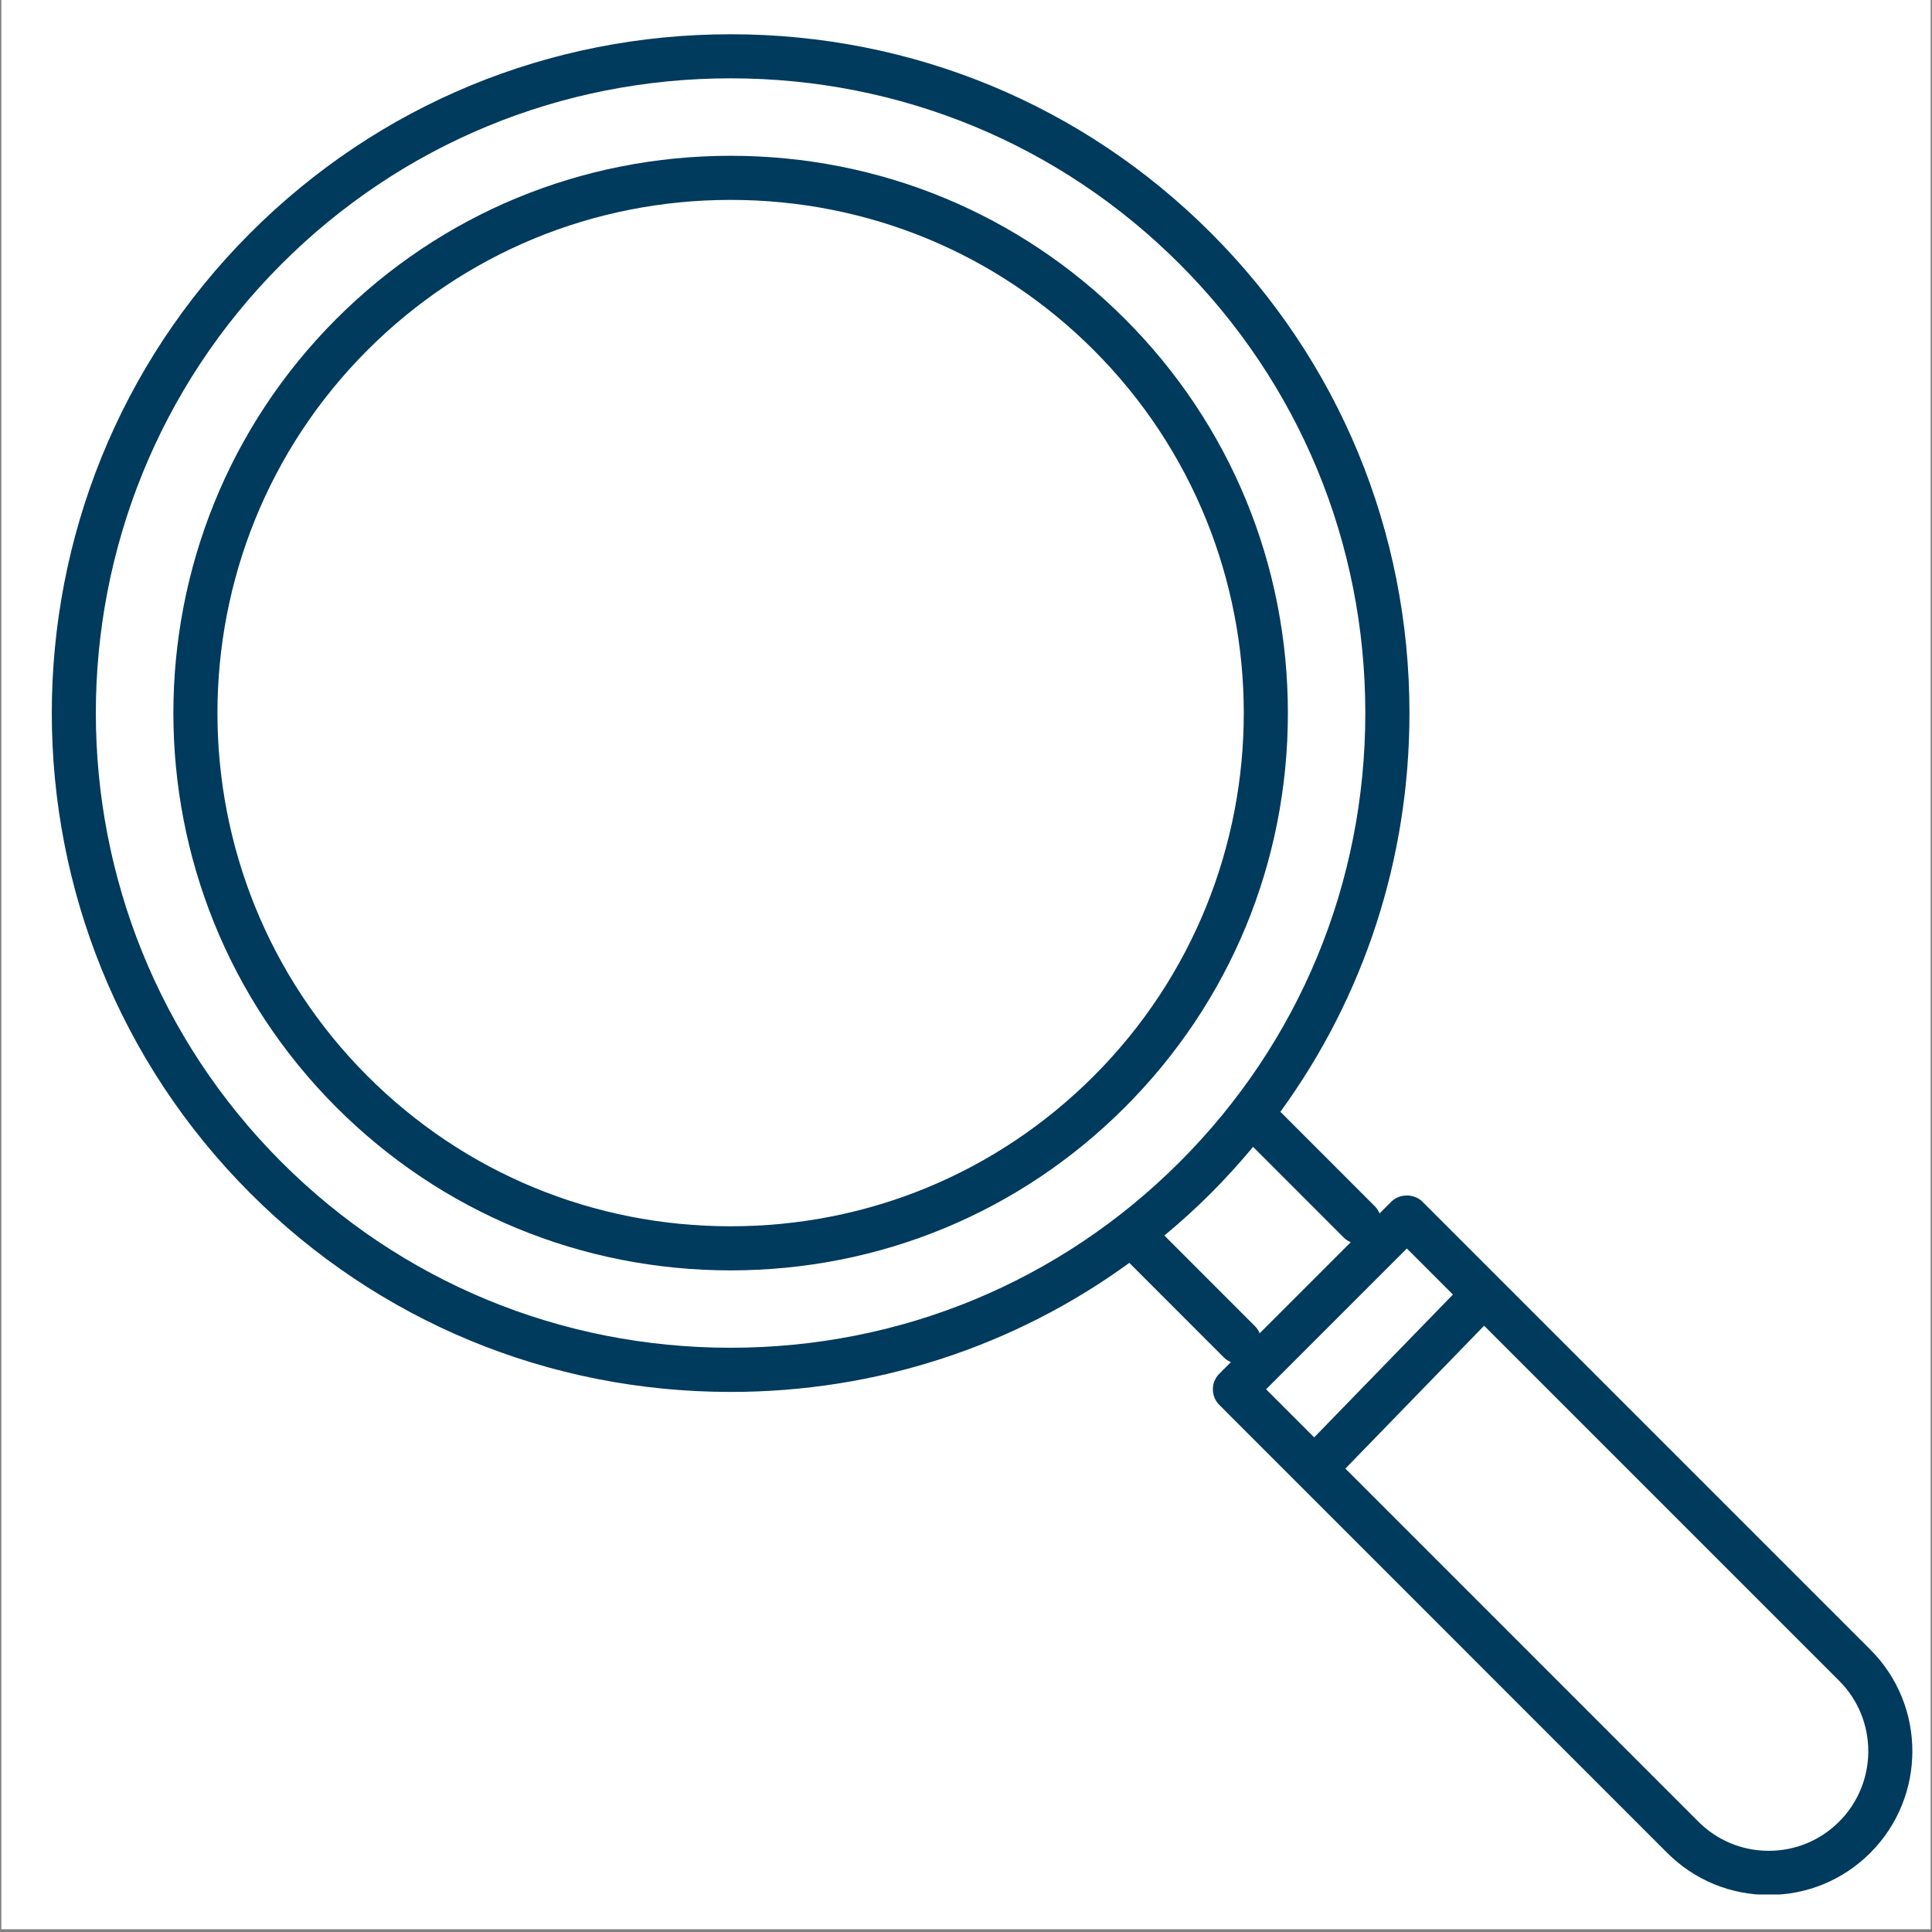 <svg xmlns="http://www.w3.org/2000/svg" xmlns:xlink="http://www.w3.org/1999/xlink" width="900" viewBox="0 0 675 675" height="900" preserveAspectRatio="xMidYMid meet"><rect x="0" y="0" width="675" height="675" fill="#808080" stroke="none"/><defs><clipPath id="0b0fb32a74"><path d="M 0.5 0 L 674.5 0 L 674.5 674 L 0.5 674 Z M 0.5 0 " clip-rule="nonzero"></path></clipPath><clipPath id="8b1155d0c8"><path d="M 18 11.863 L 669 11.863 L 669 661.898 L 18 661.898 Z M 18 11.863 " clip-rule="nonzero"></path></clipPath></defs><g clip-path="url(#0b0fb32a74)"><path fill="#ffffff" d="M 0.5 0 L 674.5 0 L 674.5 674 L 0.5 674 Z M 0.5 0 " fill-opacity="1" fill-rule="nonzero"></path><path fill="#ffffff" d="M 0.5 0 L 674.5 0 L 674.5 674 L 0.5 674 Z M 0.5 0 " fill-opacity="1" fill-rule="nonzero"></path></g><path fill="#003a5d" d="M 392.992 111.398 C 356.258 74.664 307.348 54.43 255.266 54.43 C 203.18 54.43 154.27 74.664 117.527 111.398 C 41.59 187.344 41.59 310.926 117.527 386.879 C 154.258 423.613 203.164 443.844 255.258 443.844 C 307.34 443.844 356.258 423.621 392.992 386.879 C 429.727 350.133 449.961 301.227 449.961 249.141 C 449.961 197.059 429.719 148.133 392.992 111.398 Z M 382.098 375.984 C 348.266 409.805 303.227 428.438 255.258 428.438 C 207.281 428.438 162.246 409.812 128.422 375.984 C 58.488 306.039 58.488 192.234 128.422 122.293 C 162.254 88.469 207.293 69.84 255.266 69.84 C 303.234 69.84 348.266 88.469 382.098 122.293 C 452.039 192.234 452.039 306.031 382.098 375.984 Z M 382.098 375.984 " fill-opacity="1" fill-rule="nonzero"></path><g clip-path="url(#8b1155d0c8)"><path fill="#003a5d" d="M 653.461 576.344 L 523.801 446.68 L 496.973 419.852 C 494.086 416.965 488.969 416.965 486.078 419.852 L 481.996 423.938 C 481.617 423.043 481.086 422.195 480.355 421.465 L 447.34 388.434 C 476.602 348.223 492.434 299.93 492.434 249.133 C 492.434 185.688 467.797 126.09 423.039 81.352 C 378.293 36.609 318.711 11.969 255.27 11.969 C 191.824 11.969 132.227 36.617 87.48 81.367 C -5.031 173.875 -5.031 324.406 87.48 416.934 C 132.234 461.672 191.824 486.312 255.266 486.312 C 306.059 486.312 354.352 470.48 394.562 441.219 L 427.586 474.254 C 428.316 474.988 429.156 475.52 430.051 475.898 L 426.008 479.949 C 422.992 482.961 422.992 487.832 426.008 490.844 L 453.867 518.711 L 582.473 647.34 C 591.949 656.824 604.562 662.047 617.969 662.047 C 631.375 662.047 643.984 656.824 653.461 647.34 C 673.031 627.746 673.031 595.902 653.461 576.344 Z M 98.359 406.023 C 11.859 319.508 11.859 178.754 98.359 92.246 C 140.203 50.41 195.922 27.363 255.258 27.363 C 314.582 27.363 370.301 50.402 412.129 92.23 C 453.973 134.066 477.012 189.785 477.012 249.117 C 477.012 308.453 453.973 364.172 412.129 406 C 370.293 447.836 314.582 470.875 255.25 470.875 C 195.93 470.887 140.203 447.852 98.359 406.023 Z M 438.473 463.348 L 406.812 431.672 C 412.406 427.02 417.832 422.117 423.031 416.91 C 428.234 411.703 433.148 406.277 437.801 400.691 L 469.453 432.359 C 470.184 433.09 471.023 433.629 471.926 434 L 440.105 465.82 C 439.734 464.926 439.203 464.078 438.473 463.348 Z M 491.527 436.195 L 507.621 452.289 L 459.145 502.191 L 442.34 485.383 Z M 642.566 636.438 C 635.988 643.012 627.258 646.633 617.969 646.633 C 608.676 646.633 599.938 643.012 593.367 636.438 L 470.047 513.086 L 518.523 463.176 L 642.574 587.234 C 656.129 600.797 656.129 622.863 642.566 636.438 Z M 642.566 636.438 " fill-opacity="1" fill-rule="nonzero"></path></g></svg>